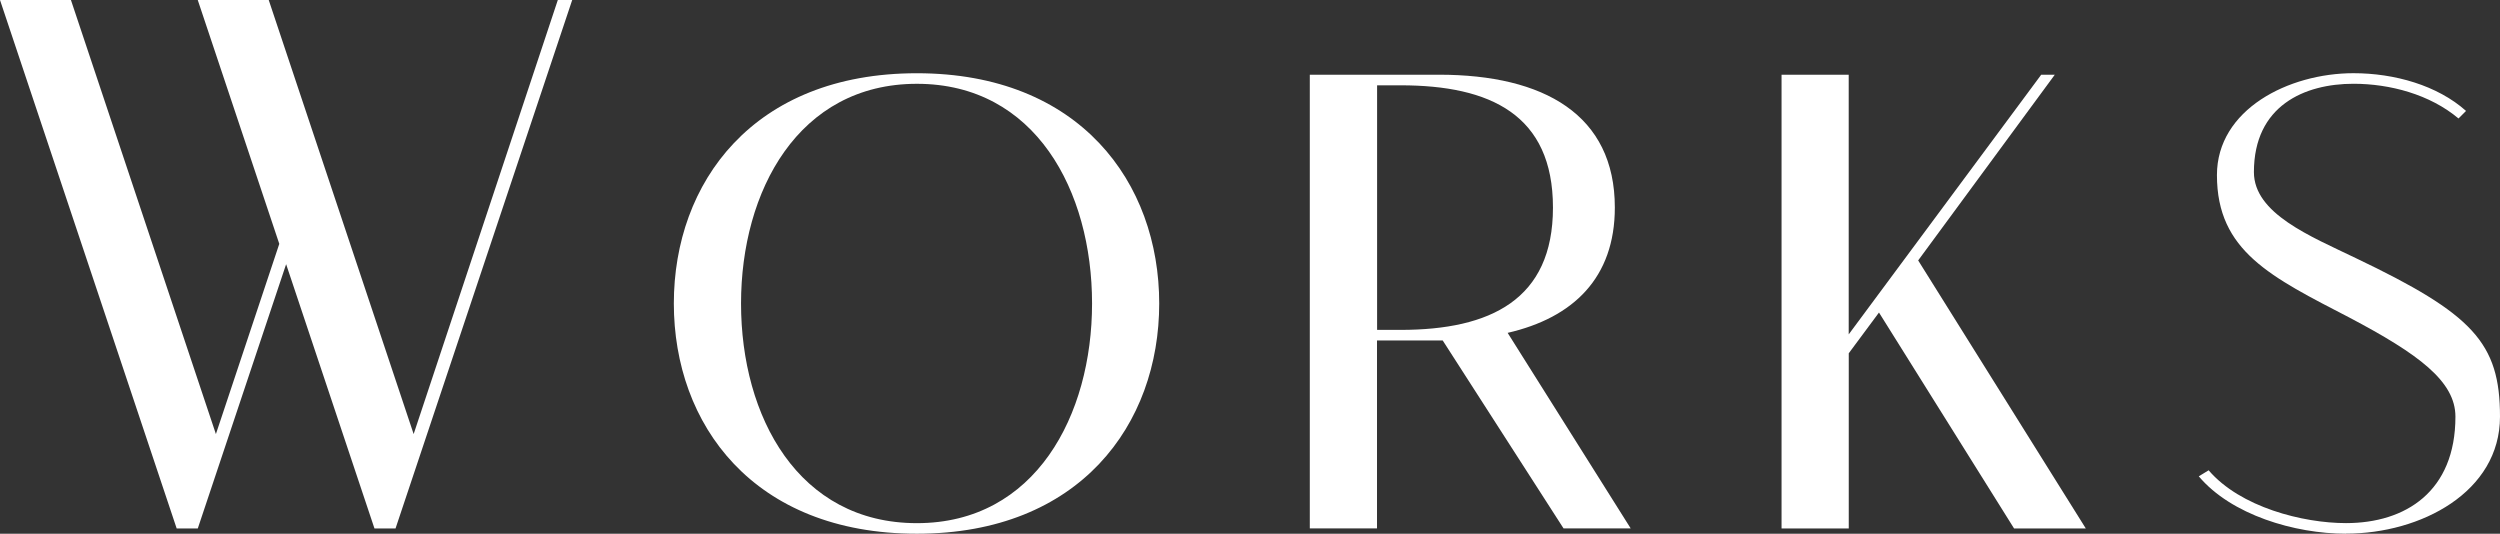 <?xml version="1.0" encoding="UTF-8"?><svg id="b" xmlns="http://www.w3.org/2000/svg" width="53.01" height="11.317" viewBox="0 0 53.01 11.317"><rect x="0" y="0" width="53.01" height="11.317" fill="#333333" stroke="none"/><g id="c"><path d="M0,0h1.504l3.074,9.204,1.344-4.033L4.193,0h1.505l3.073,9.204L11.828,0h.305l-3.746,11.205h-.447l-1.873-5.603-1.873,5.603h-.448L0,0Z" fill="#fff"/><path d="M14.288,6.435c0-2.561,1.681-4.882,5.153-4.882,3.458,0,5.139,2.321,5.139,4.882s-1.681,4.882-5.139,4.882c-3.473,0-5.153-2.321-5.153-4.882ZM15.713,6.435c0,2.401,1.216,4.658,3.729,4.658,2.514,0,3.714-2.289,3.714-4.658,0-2.385-1.2-4.658-3.714-4.658-2.513,0-3.729,2.273-3.729,4.658Z" fill="#fff"/><path d="M27.775,1.584h2.737c2.226,0,3.729.849,3.729,2.817,0,1.488-.881,2.337-2.273,2.657l2.609,4.146h-1.424l-2.562-3.985h-1.393v3.985h-1.425V1.584ZM29.2,6.995h.496c1.905,0,3.233-.64,3.233-2.593,0-1.969-1.328-2.593-3.233-2.593h-.496v5.186Z" fill="#fff"/><path d="M37.775,1.584h1.425v5.506l4.082-5.506h.288l-2.897,3.938,3.554,5.683h-1.521l-2.864-4.578-.641.864v3.714h-1.425V1.584Z" fill="#fff"/><path d="M49.745,11.317c-1.089,0-2.434-.4-3.122-1.217l.209-.128c.672.784,2,1.12,2.913,1.12,1.265,0,2.32-.672,2.32-2.257,0-.752-.784-1.328-2.24-2.097-1.665-.864-2.817-1.408-2.817-3.025,0-1.393,1.521-2.161,2.896-2.161.865,0,1.777.256,2.386.8l-.16.16c-.608-.512-1.457-.736-2.226-.736-1.04,0-2.112.464-2.112,1.873,0,.88,1.2,1.36,2.161,1.824,2.48,1.185,3.057,1.793,3.057,3.361,0,1.601-1.68,2.481-3.265,2.481Z" fill="#fff"/></g></svg>